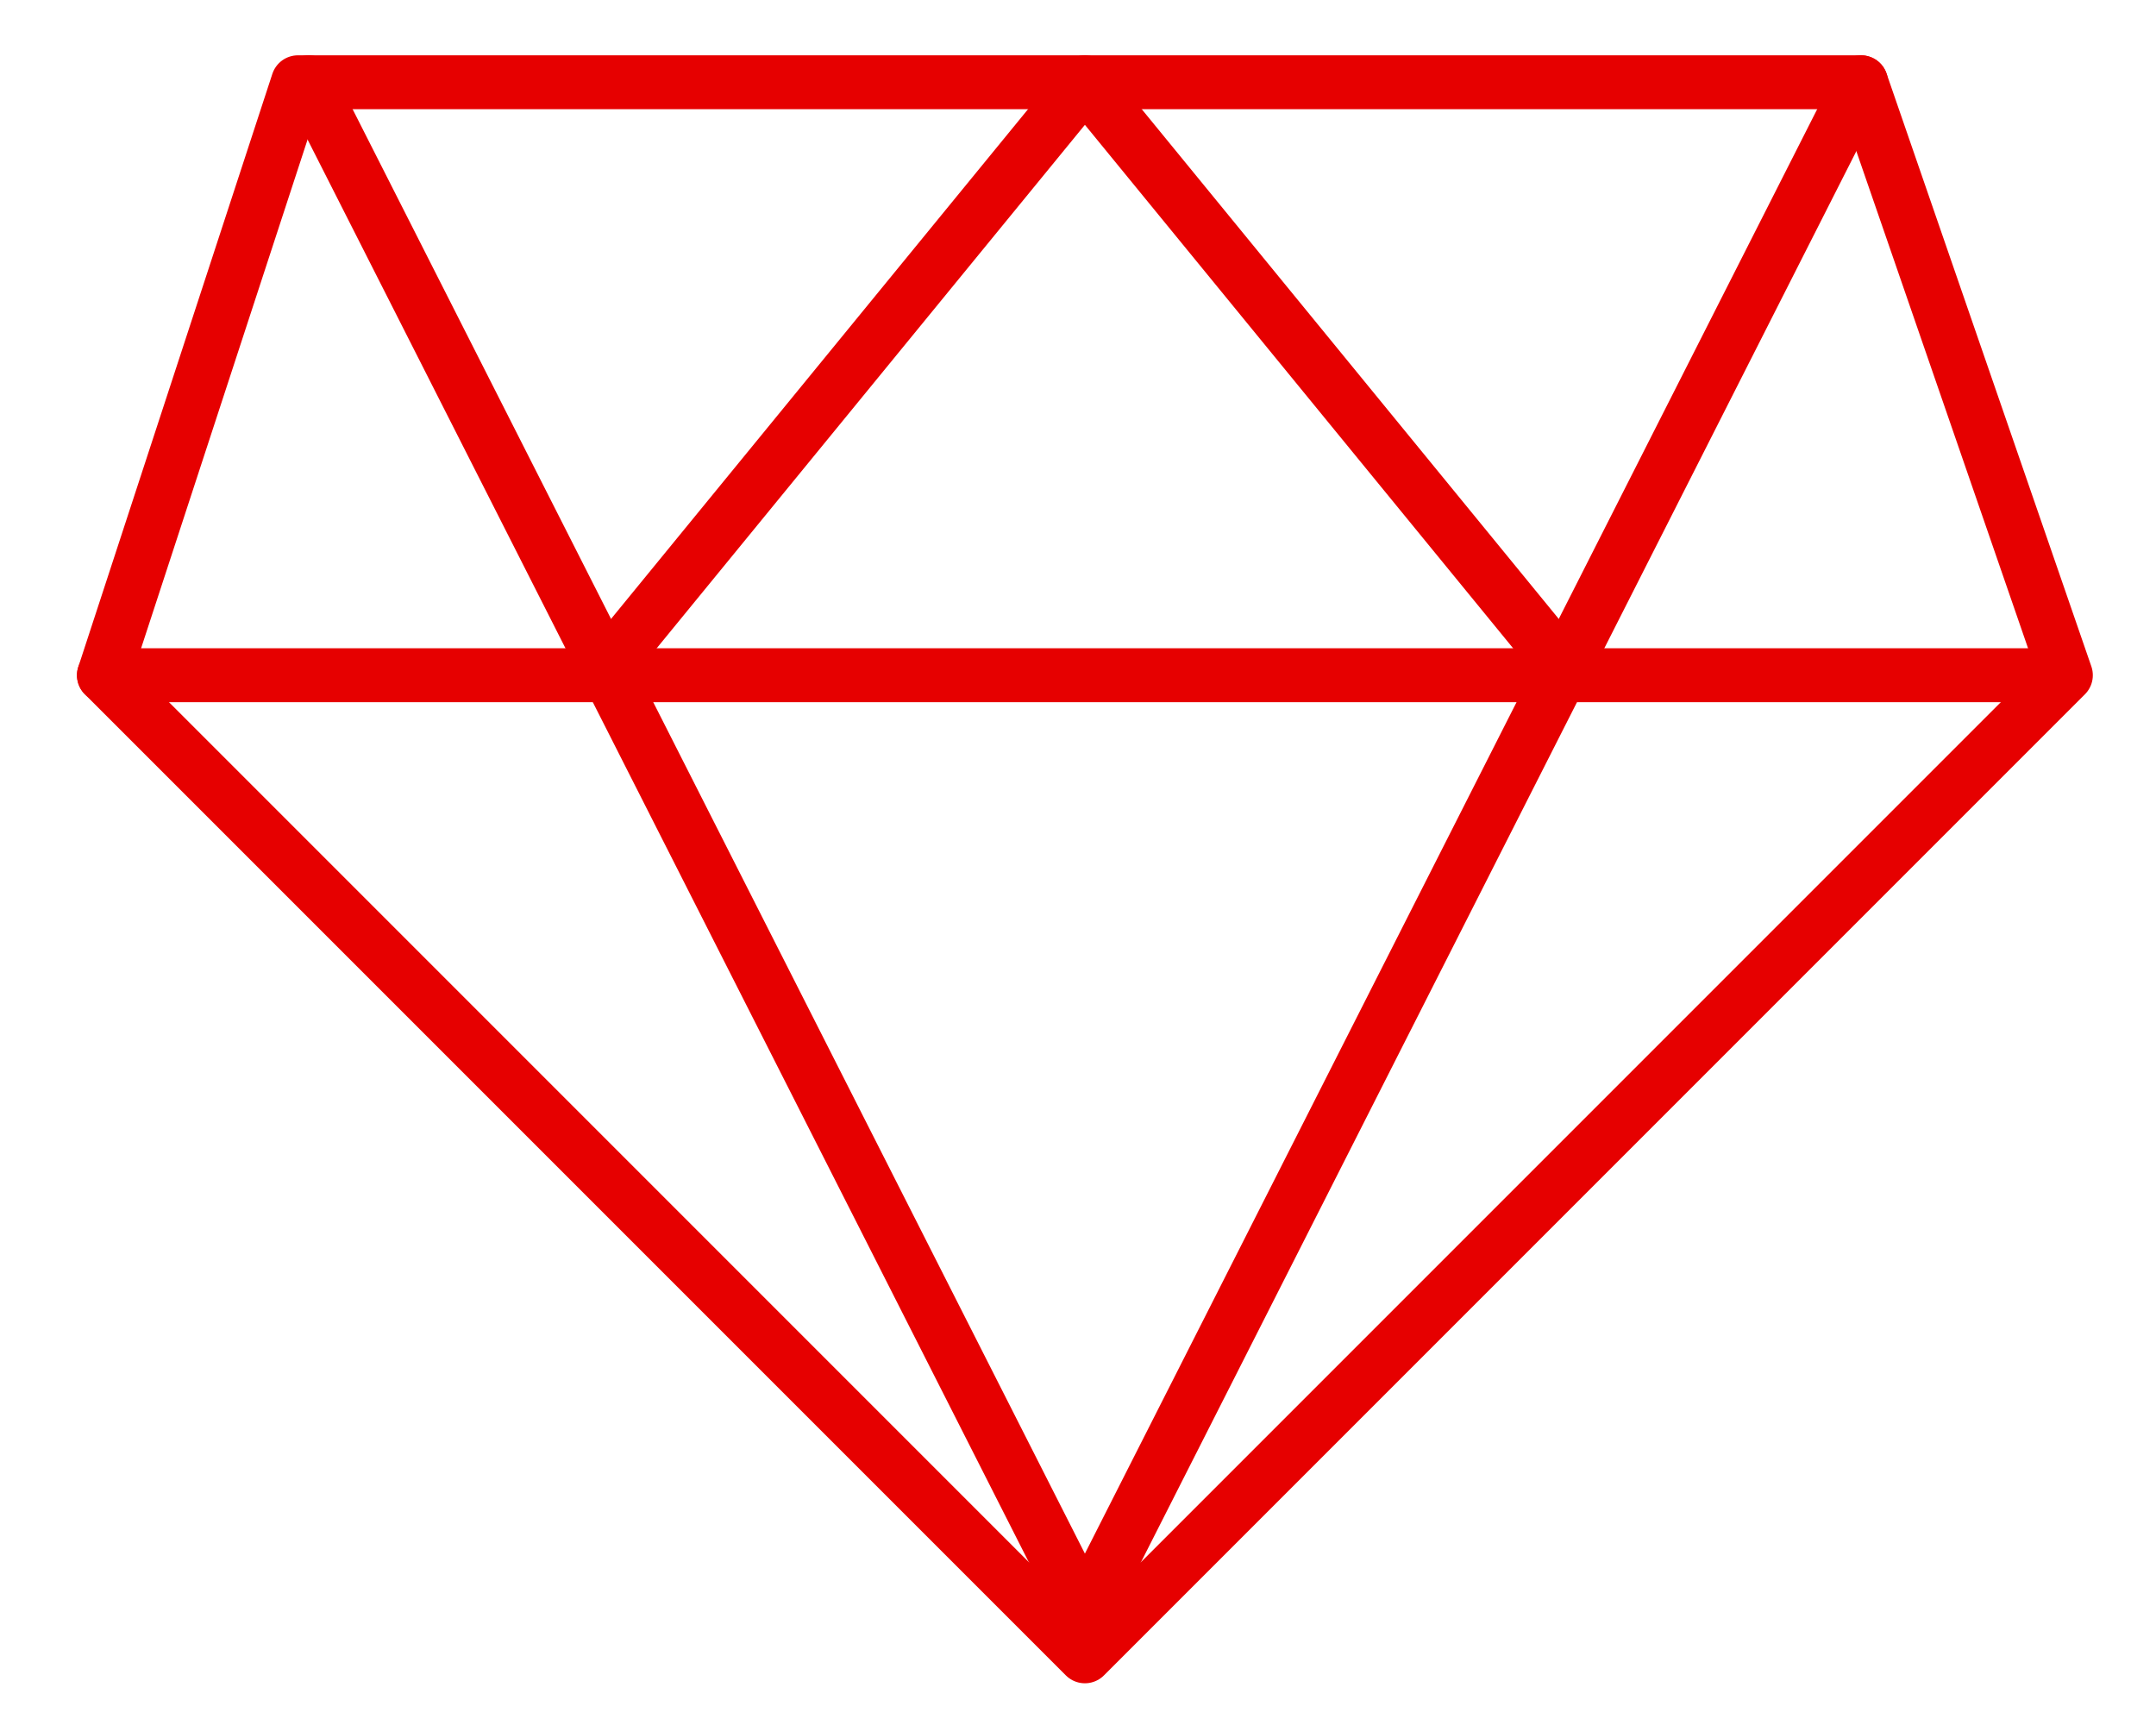 <?xml version="1.0" encoding="utf-8"?>
<!-- Generator: Adobe Illustrator 26.0.3, SVG Export Plug-In . SVG Version: 6.00 Build 0)  -->
<svg version="1.1" id="レイヤー_1" xmlns="http://www.w3.org/2000/svg" xmlns:xlink="http://www.w3.org/1999/xlink" x="0px"
	 y="0px" viewBox="0 0 20 16" style="enable-background:new 0 0 20 16;" xml:space="preserve">
<style type="text/css">
	.st0{fill:none;stroke:#E60000;stroke-width:0.5;stroke-linecap:round;stroke-linejoin:round;}
</style>
<g id="グループ_16323" transform="translate(-18.836 101.463)">
	<path id="パス_6208" class="st0" d="M36.1-100.7H21.6l-1.8,5.5l9.1,9.1l9.1-9.1L36.1-100.7z"/>
	<line id="線_1" class="st0" x1="19.8" y1="-95.2" x2="37.9" y2="-95.2"/>
	<path id="パス_6213" class="st0" d="M36.1-100.7l-7.2,14.2l-7.2-14.2"/>
	<path id="パス_6214" class="st0" d="M24.4-95.2l4.5-5.5l4.5,5.5"/>
</g>
</svg>